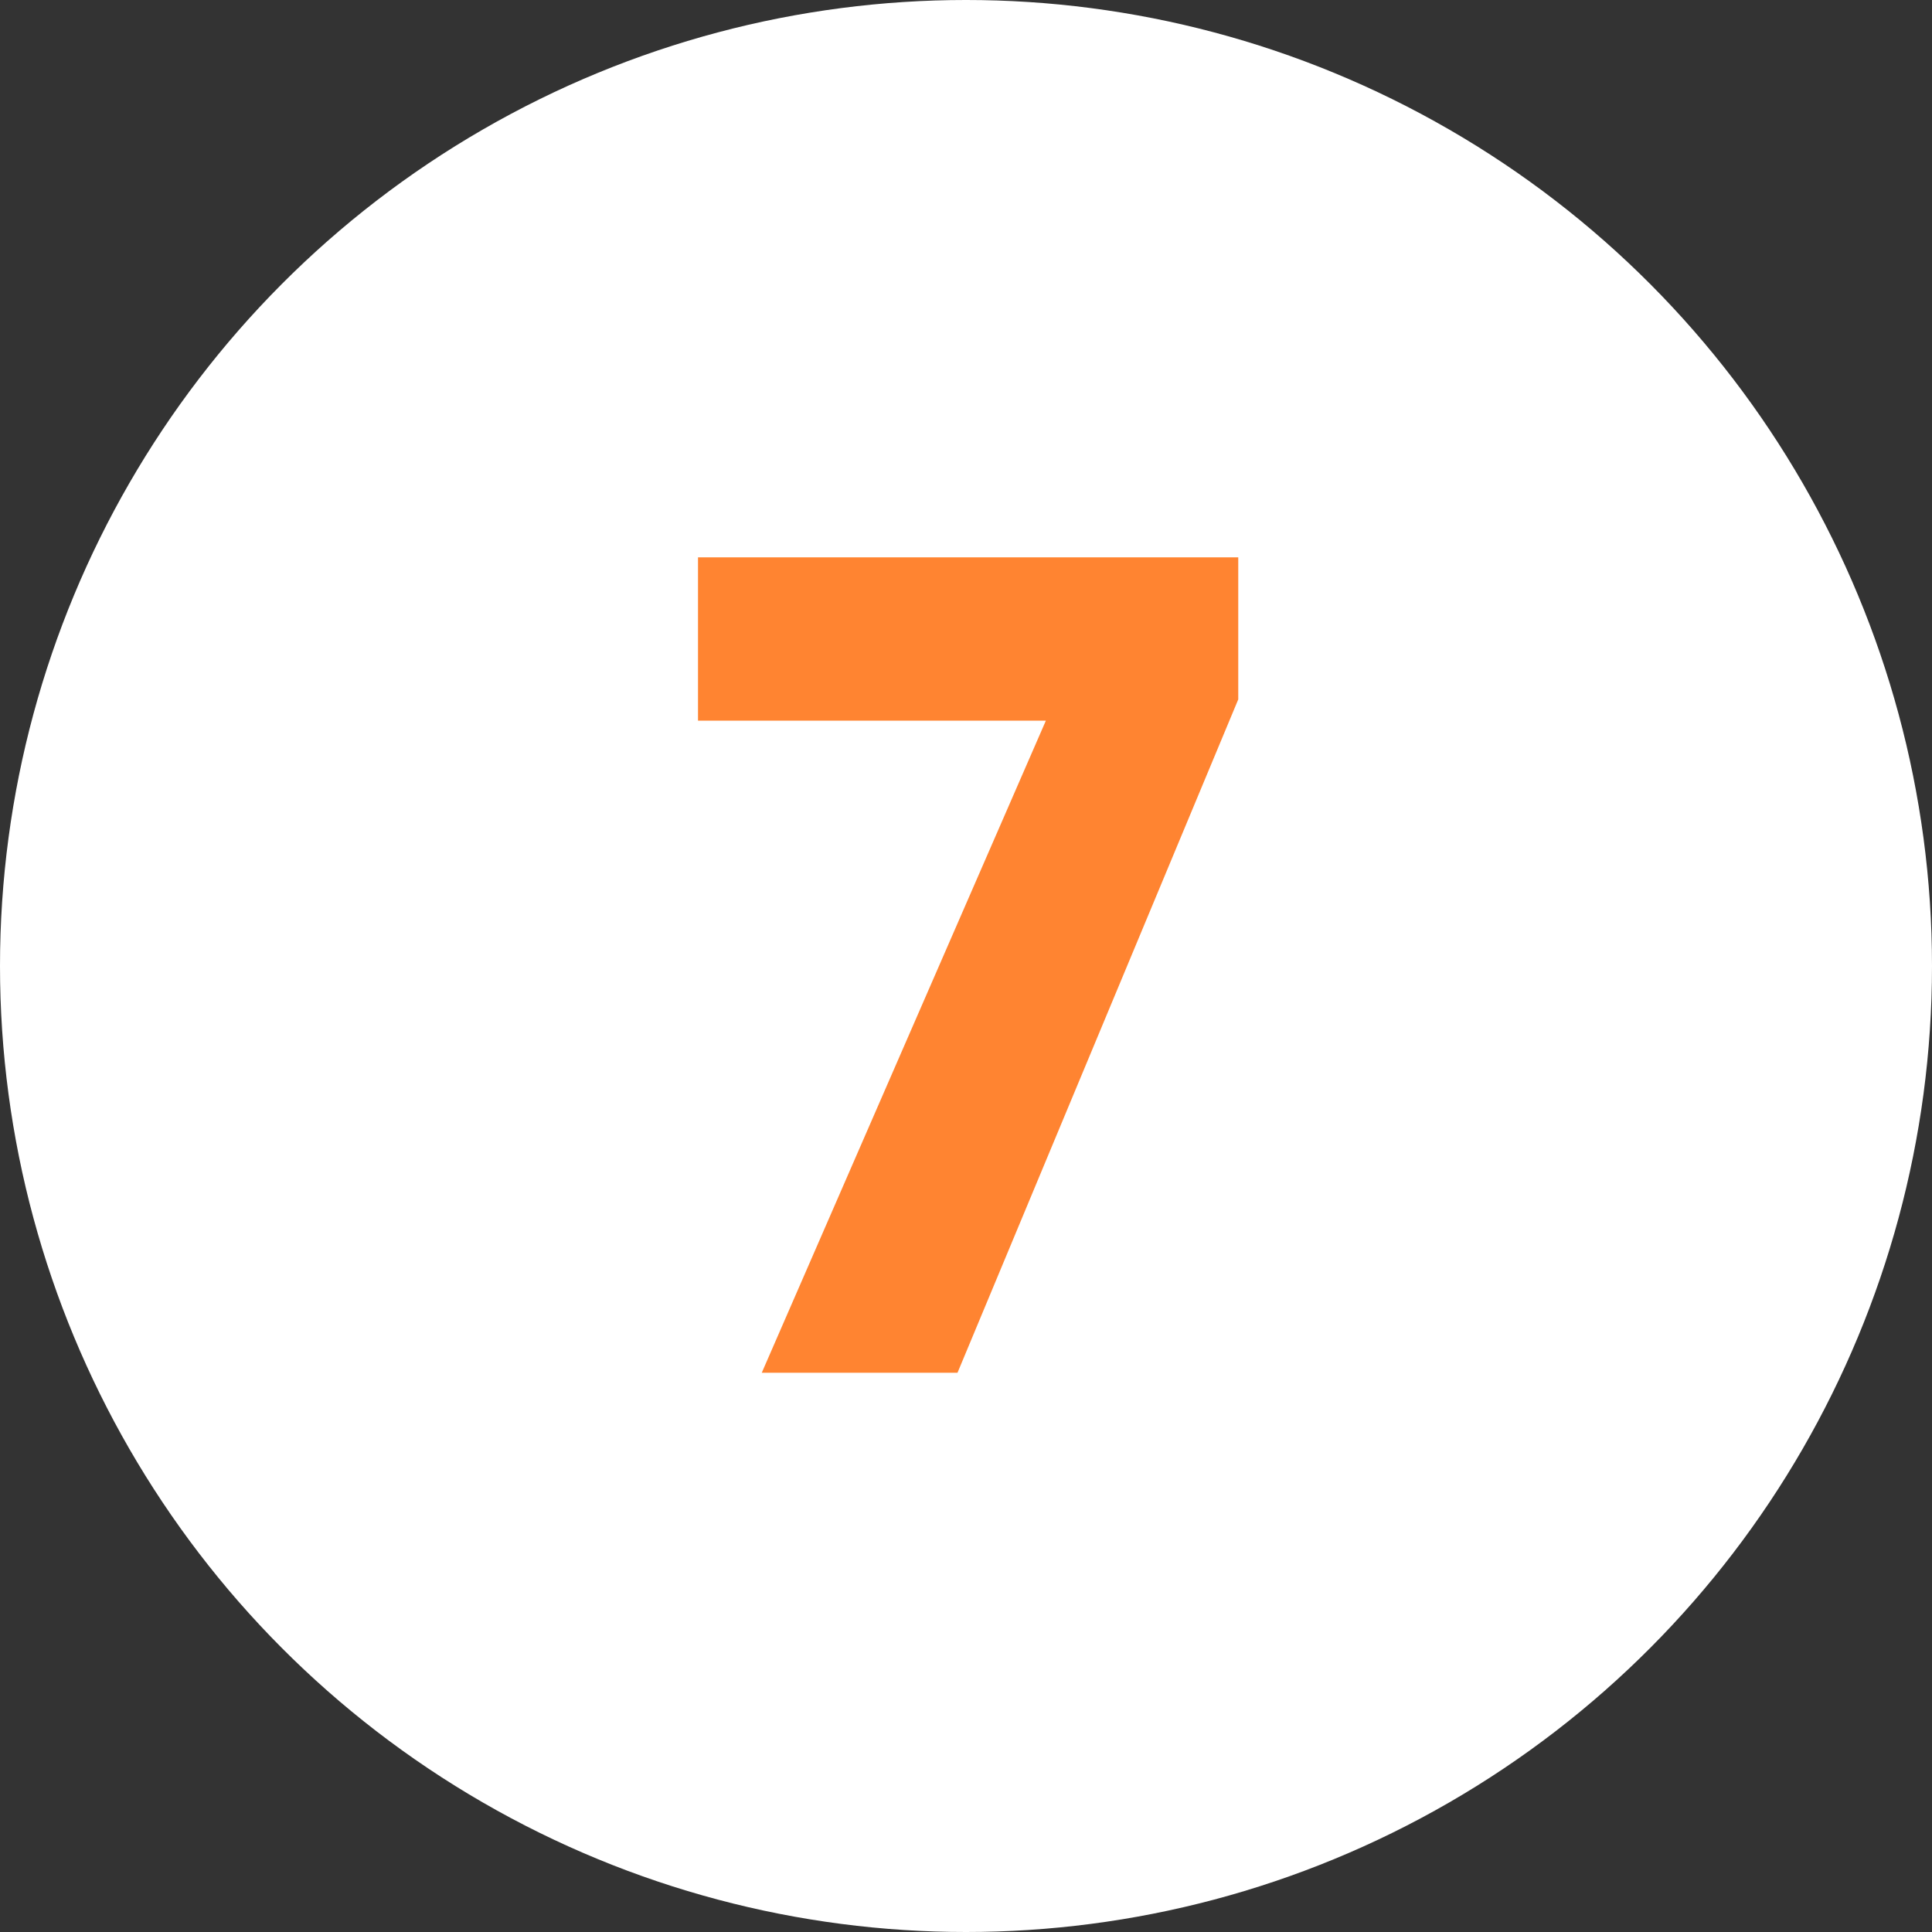 <svg width="38" height="38" viewBox="0 0 38 38" fill="none" xmlns="http://www.w3.org/2000/svg">
<rect x="0" y="0" width="38" height="38" fill="#333333" stroke="none"/>
<circle cx="19" cy="19" r="19" fill="white"/>
<path d="M24.355 13.756L18.833 27H14.983L20.571 14.174H13.729V10.962H24.355V13.756Z" fill="#FF8431"/>
</svg>
